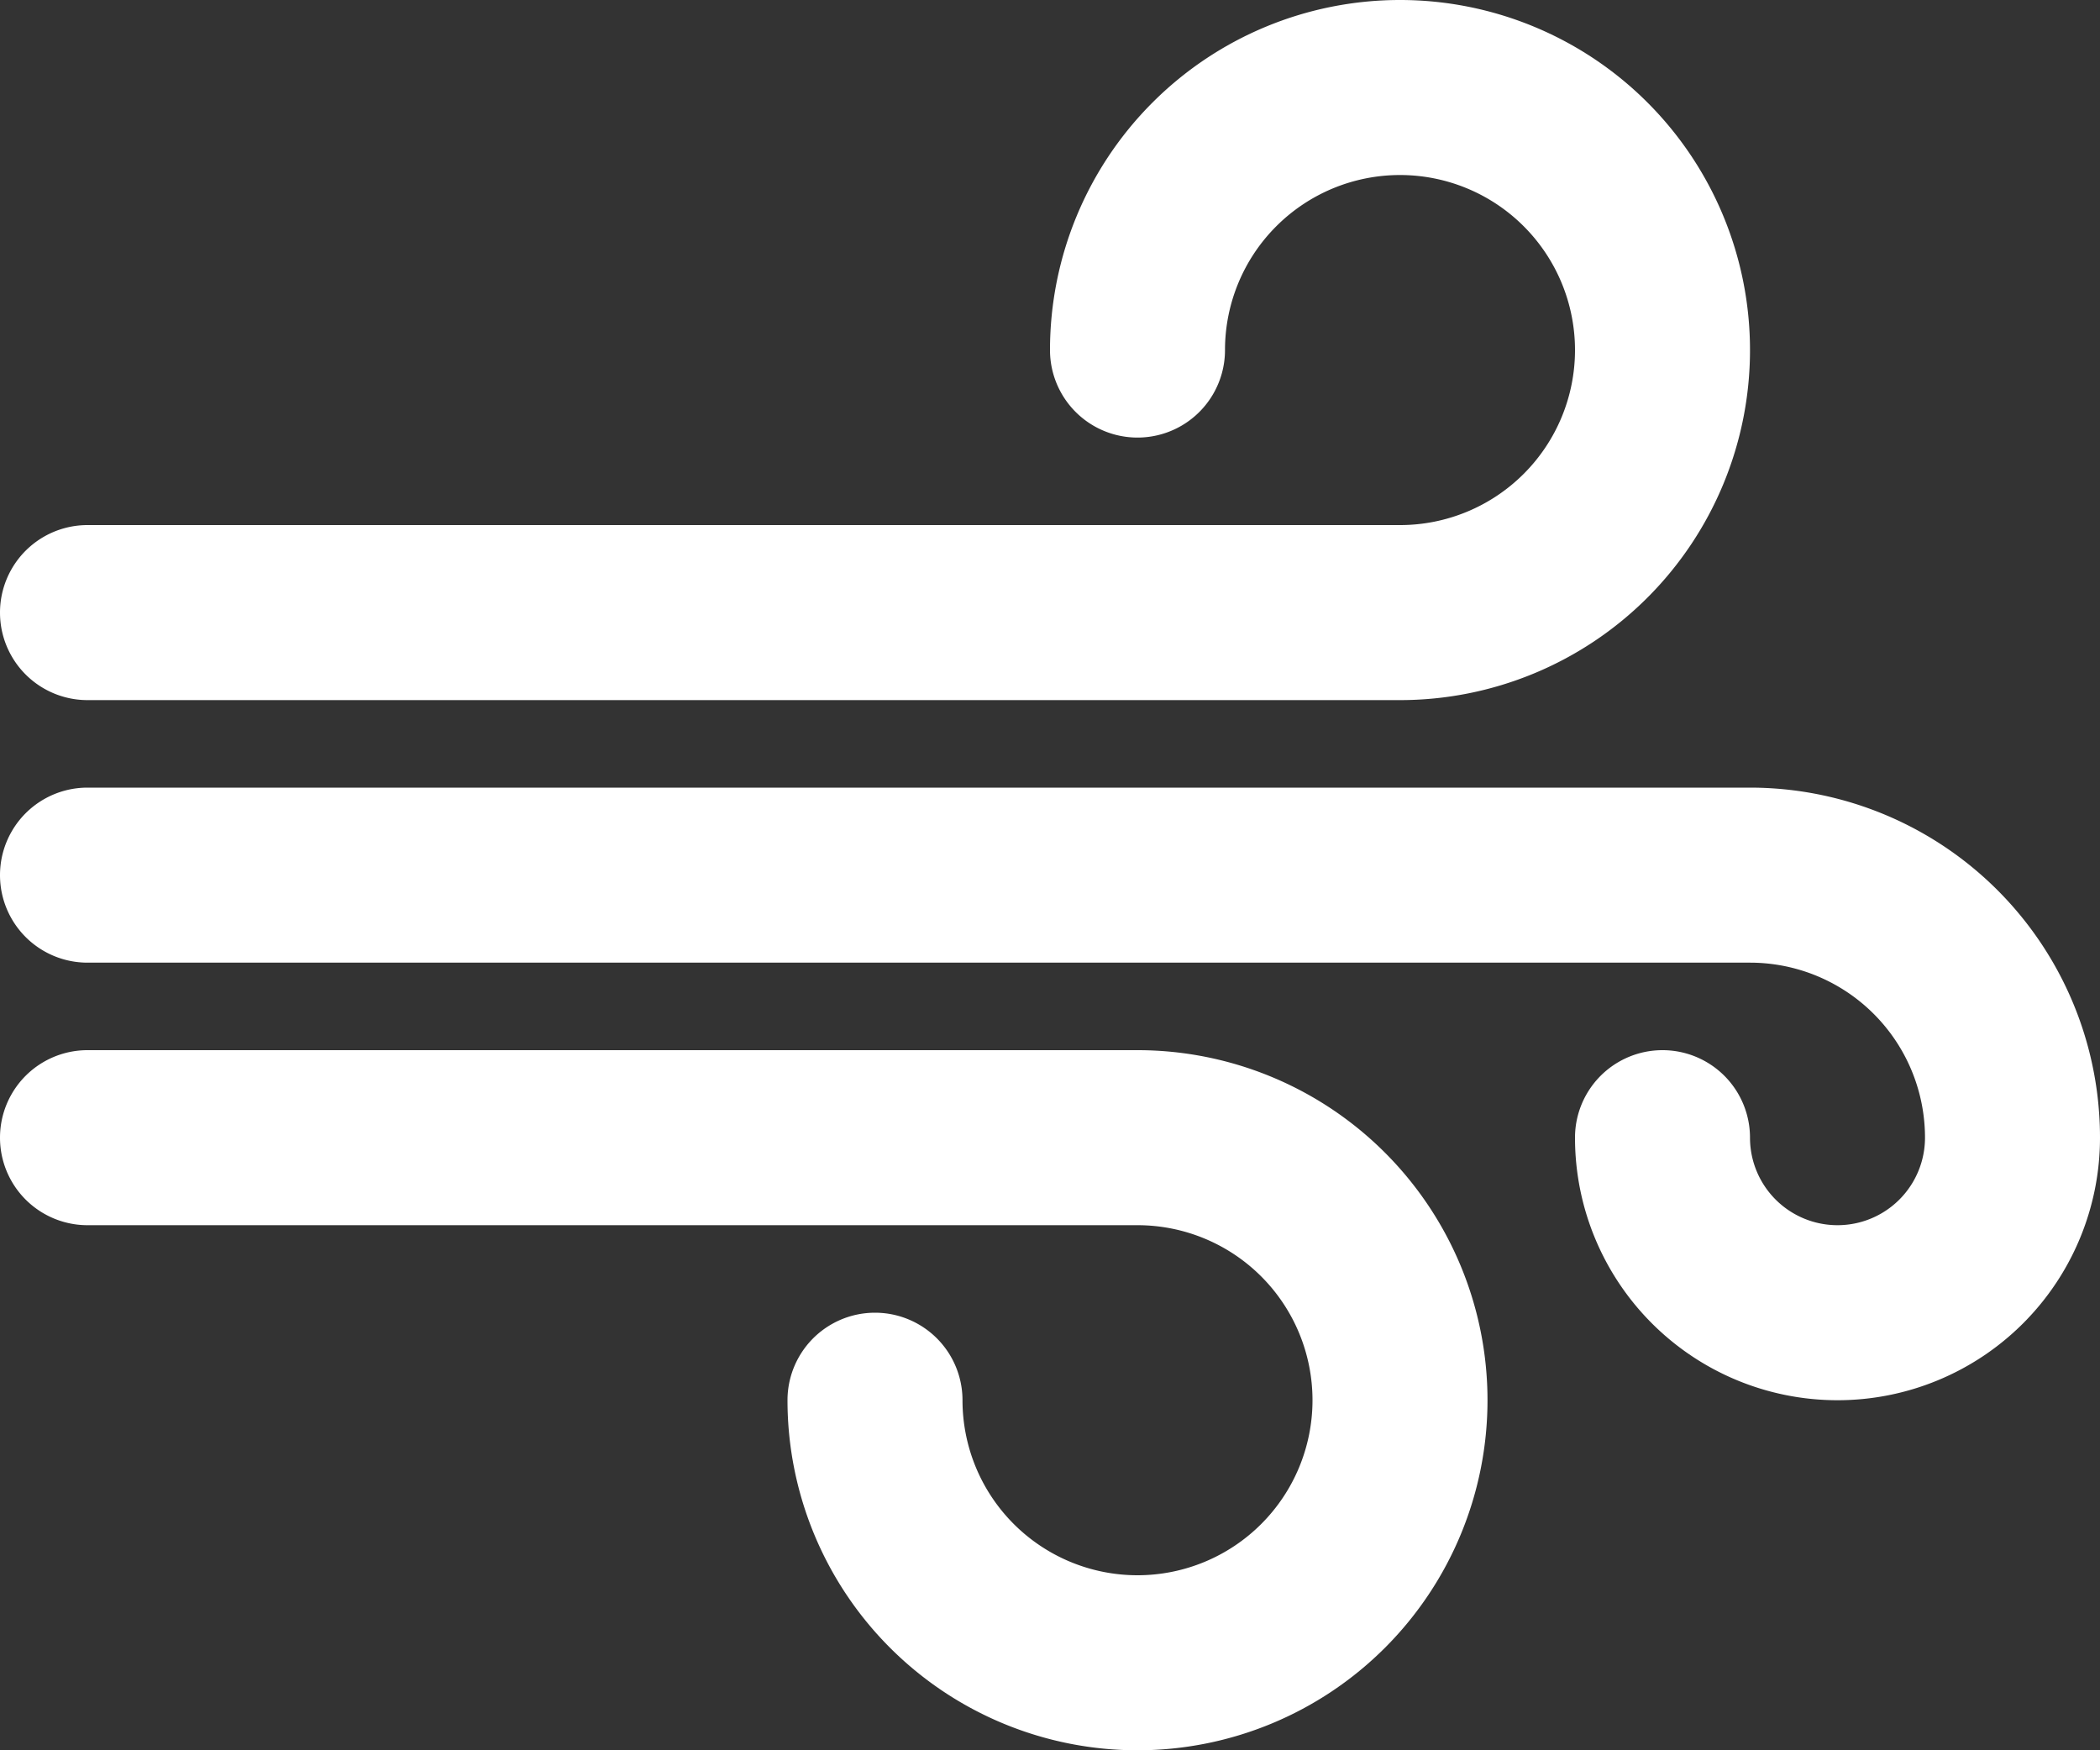 <svg xmlns="http://www.w3.org/2000/svg" viewBox="4 5 24 20"><rect x="4" y="5" width="24" height="20" fill="#333333" stroke="none"/><g data-name="direction"><path d="M20 13H5a1 1 0 0 1 0-2h15a2 2 0 1 0-2-2 1 1 0 0 1-2 0 4 4 0 1 1 4 4ZM17 25a4 4 0 0 1-4-4 1 1 0 0 1 2 0 2 2 0 1 0 2-2H5a1 1 0 0 1 0-2h12a4 4 0 0 1 0 8Z" fill="#ffffff" class="fill-2f7ded"/><path d="M25 21a3 3 0 0 1-3-3 1 1 0 0 1 2 0 1 1 0 0 0 2 0 2 2 0 0 0-2-2H5a1 1 0 0 1 0-2h19a4 4 0 0 1 4 4 3 3 0 0 1-3 3Z" fill="#ffffff" class="fill-2f7ded"/></g></svg>